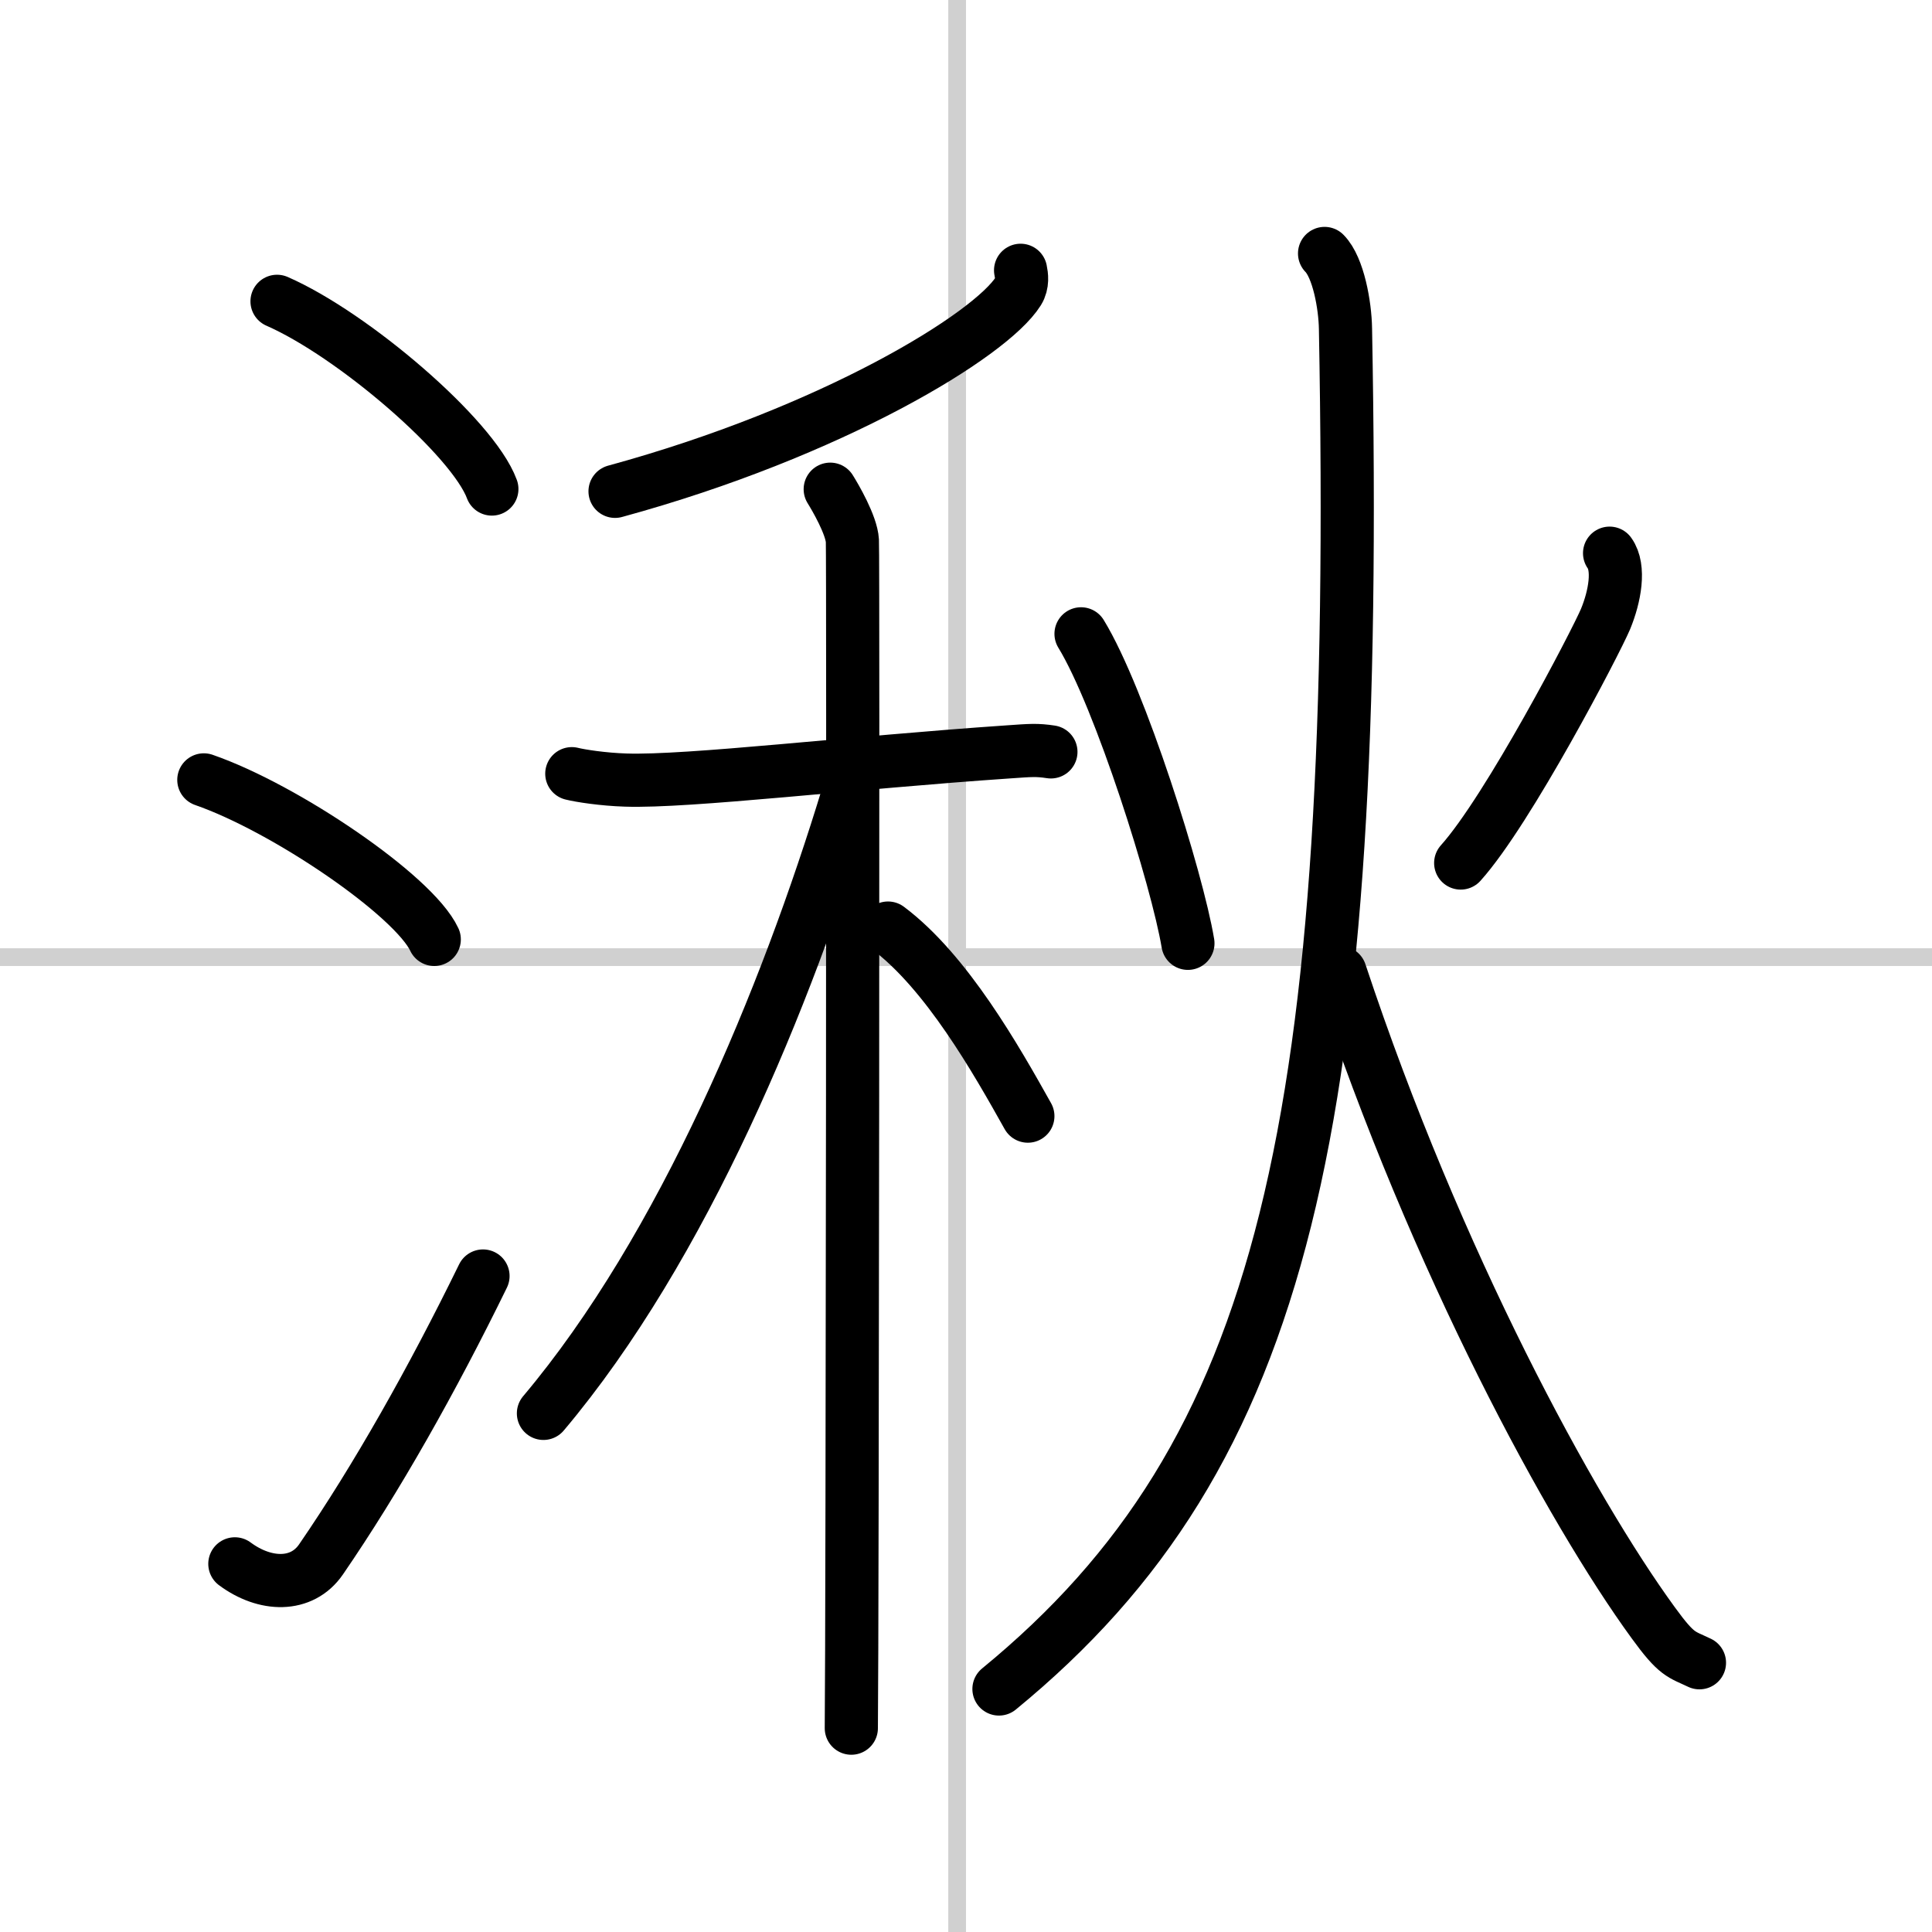 <svg width="400" height="400" viewBox="0 0 109 109" xmlns="http://www.w3.org/2000/svg"><rect x="0" y="0" width="109" height="109" fill="#808080" stroke="none"/><g fill="none" stroke="#000" stroke-linecap="round" stroke-linejoin="round" stroke-width="3"><rect width="100%" height="100%" fill="#fff" stroke="#fff"/><line x1="54" x2="54" y2="109" stroke="#d0d0d0" stroke-width="1"/><line x2="109" y1="54" y2="54" stroke="#d0d0d0" stroke-width="1"/><path d="m15.63 17c4.28 1.87 11.05 7.68 12.12 10.59"/><path d="m11.5 44c4.59 1.59 11.85 6.53 13 9"/><path d="m13.25 88.23c1.71 1.27 3.78 1.32 4.86-0.25 3.14-4.57 6.29-10.16 9.14-15.99"/><path d="m57.58 15.25c0.06 0.29 0.13 0.76-0.13 1.18-1.56 2.49-10.51 7.95-22.75 11.29"/><path d="m32.26 43.65c0.48 0.12 1.76 0.32 3.04 0.36 3.52 0.12 12.78-0.99 21.59-1.59 1.28-0.09 1.6-0.12 2.4 0"/><path d="m46.84 27.6c0.28 0.45 1.2 2.02 1.25 2.91 0.05 0.9 0 61.39-0.06 66.99"/><path d="m47.85 44.8c-3.48 11.45-9.3 25.58-17.19 34.94"/><path d="m50.1 52.36c3.31 2.48 6.11 7.43 7.89 10.61"/><path d="m60.99 35.76c2.21 3.61 5.43 13.85 6.03 17.46"/><path d="m90.81 31.21c0.59 0.82 0.3 2.44-0.23 3.72-0.54 1.28-5.48 10.77-8.17 13.76"/><path d="m74.73 14.3c0.78 0.79 1.16 2.93 1.18 4.25 0.83 44.95-3.36 63.47-19.55 76.74"/><path d="m75.61 54.87c5.43 16.38 13.02 30.31 17.66 36.68 1.35 1.86 1.57 1.76 2.61 2.26"/></g></svg>
